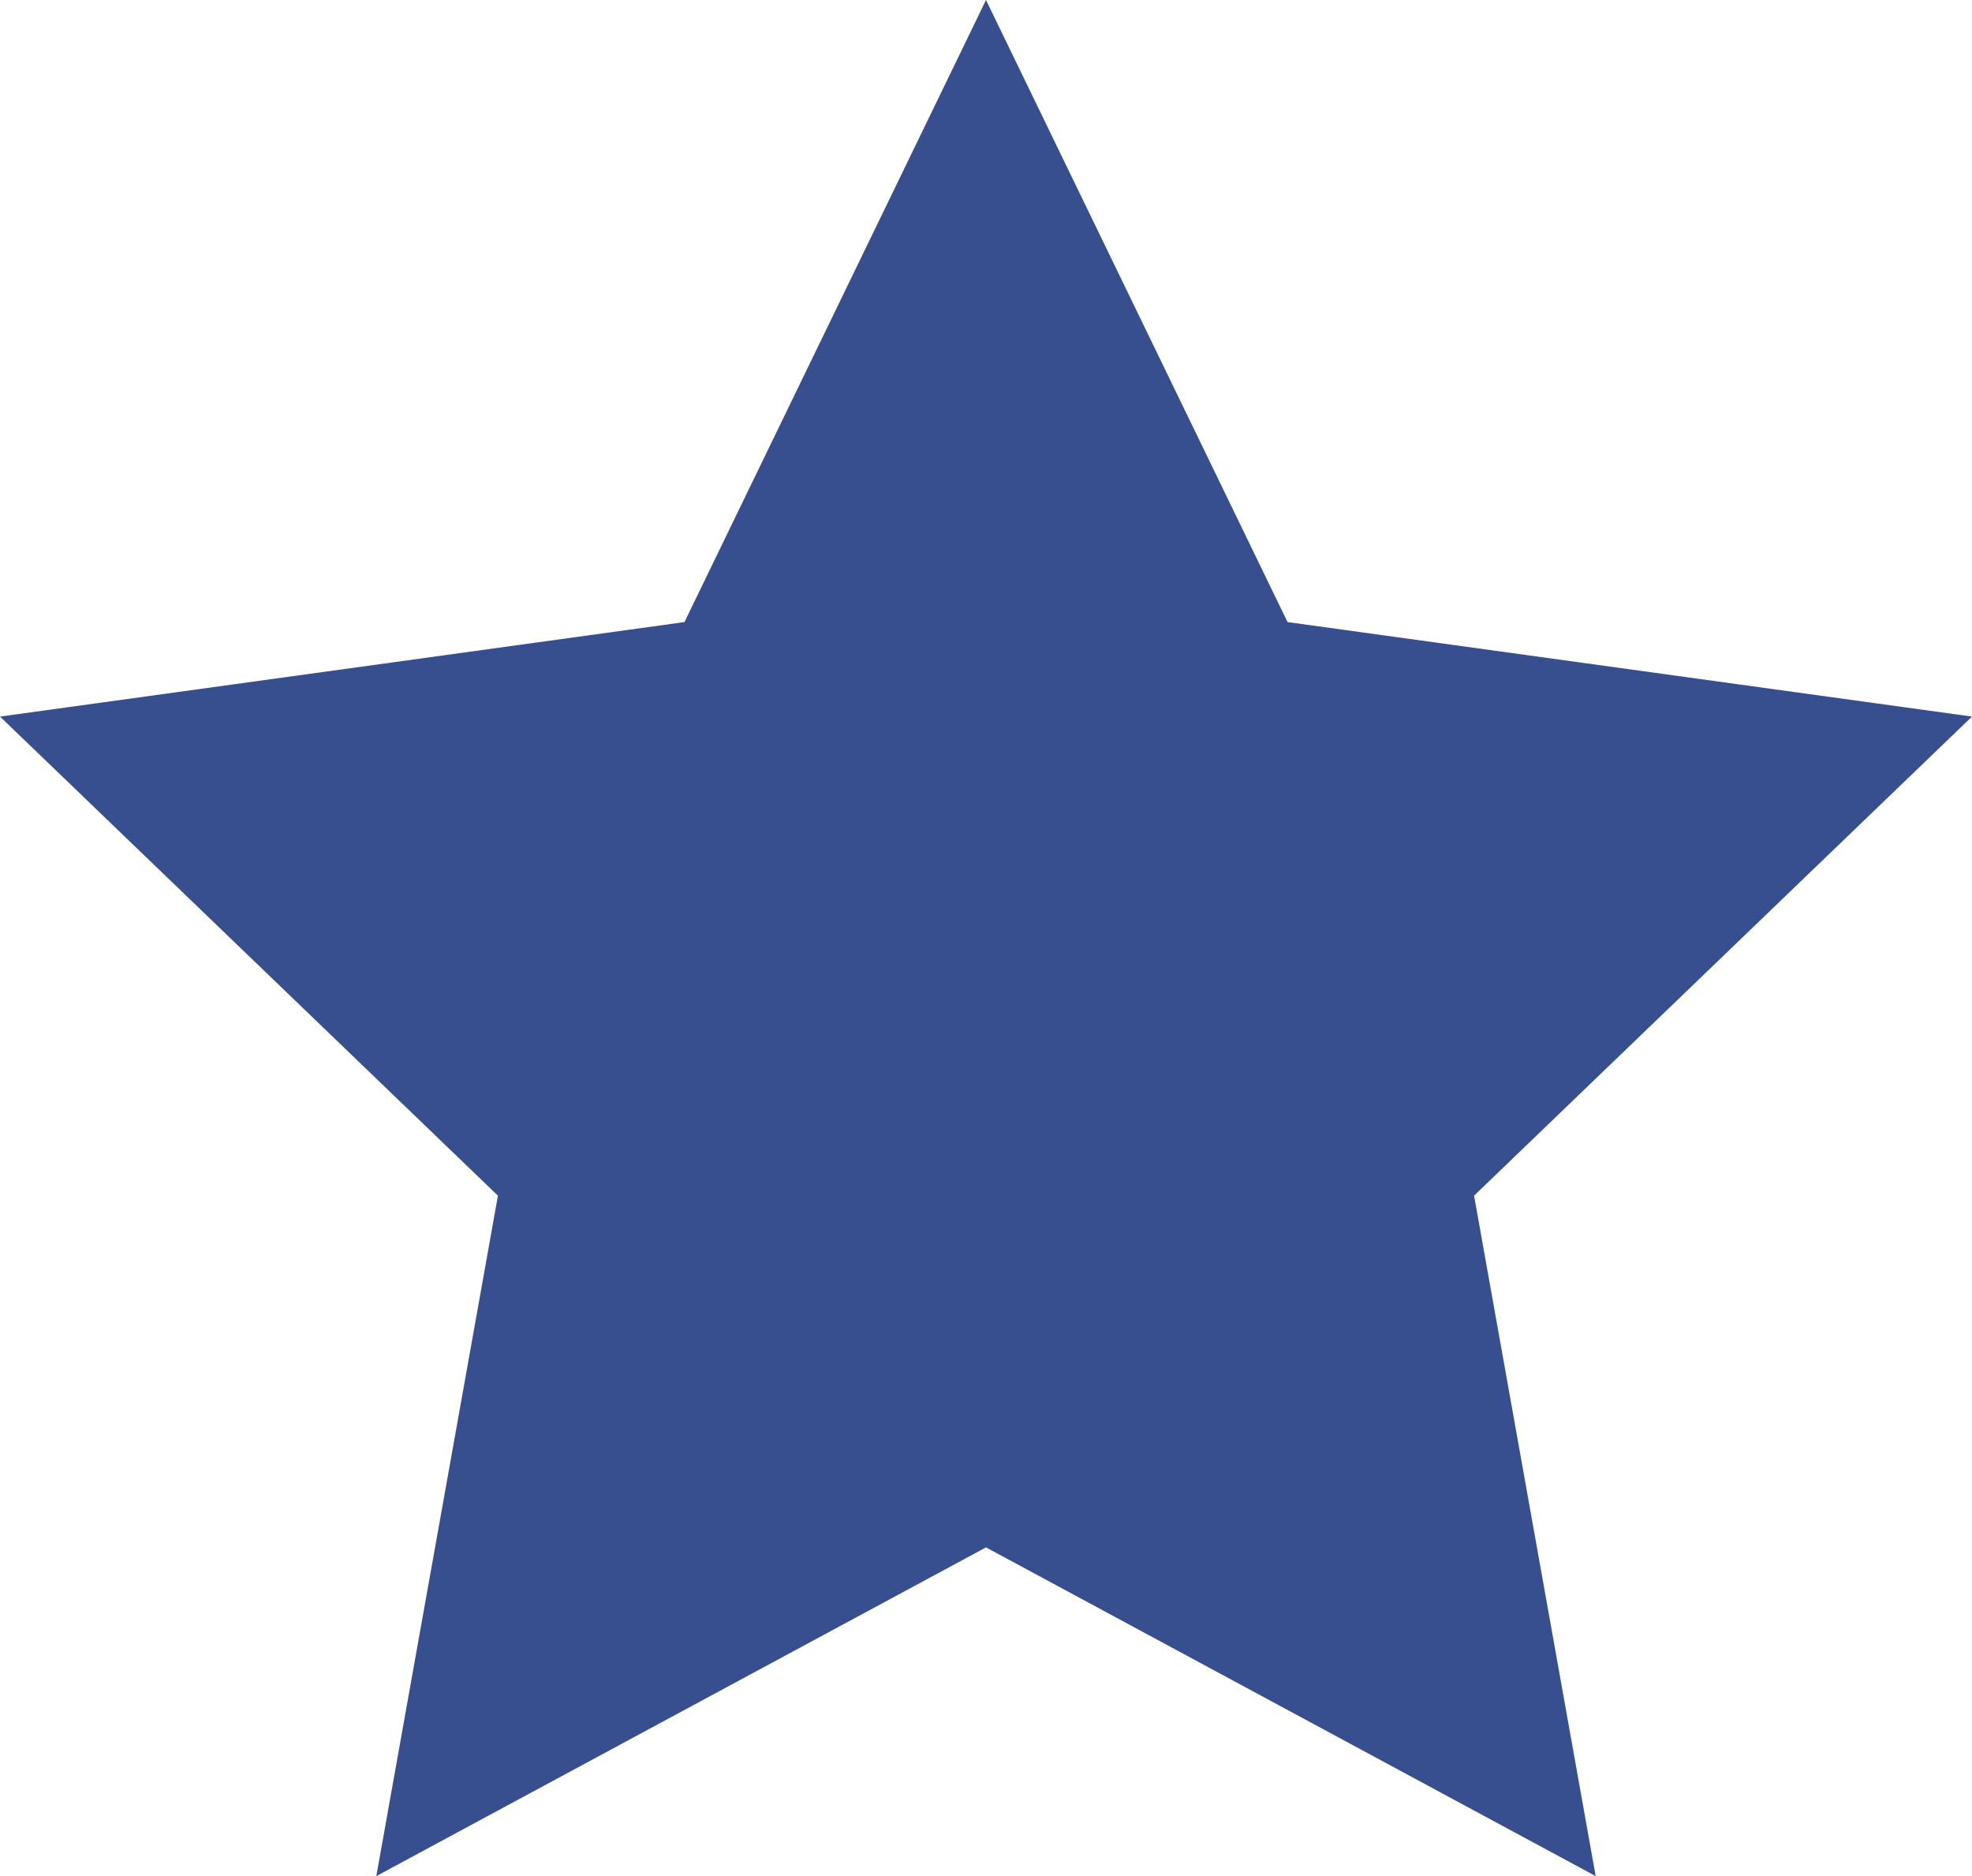 <svg id="Capa_1" data-name="Capa 1" xmlns="http://www.w3.org/2000/svg" viewBox="0 0 24 22.83"><defs><style>.cls-1{fill:#374f8e;}</style></defs><title>cs-prod_star-active</title><path class="cls-1" d="M12,0l3.67,7.57L24,8.72l-6.06,5.83,1.48,8.28-7.42-4-7.42,4,1.48-8.28L0,8.72,8.33,7.57Z"/></svg>